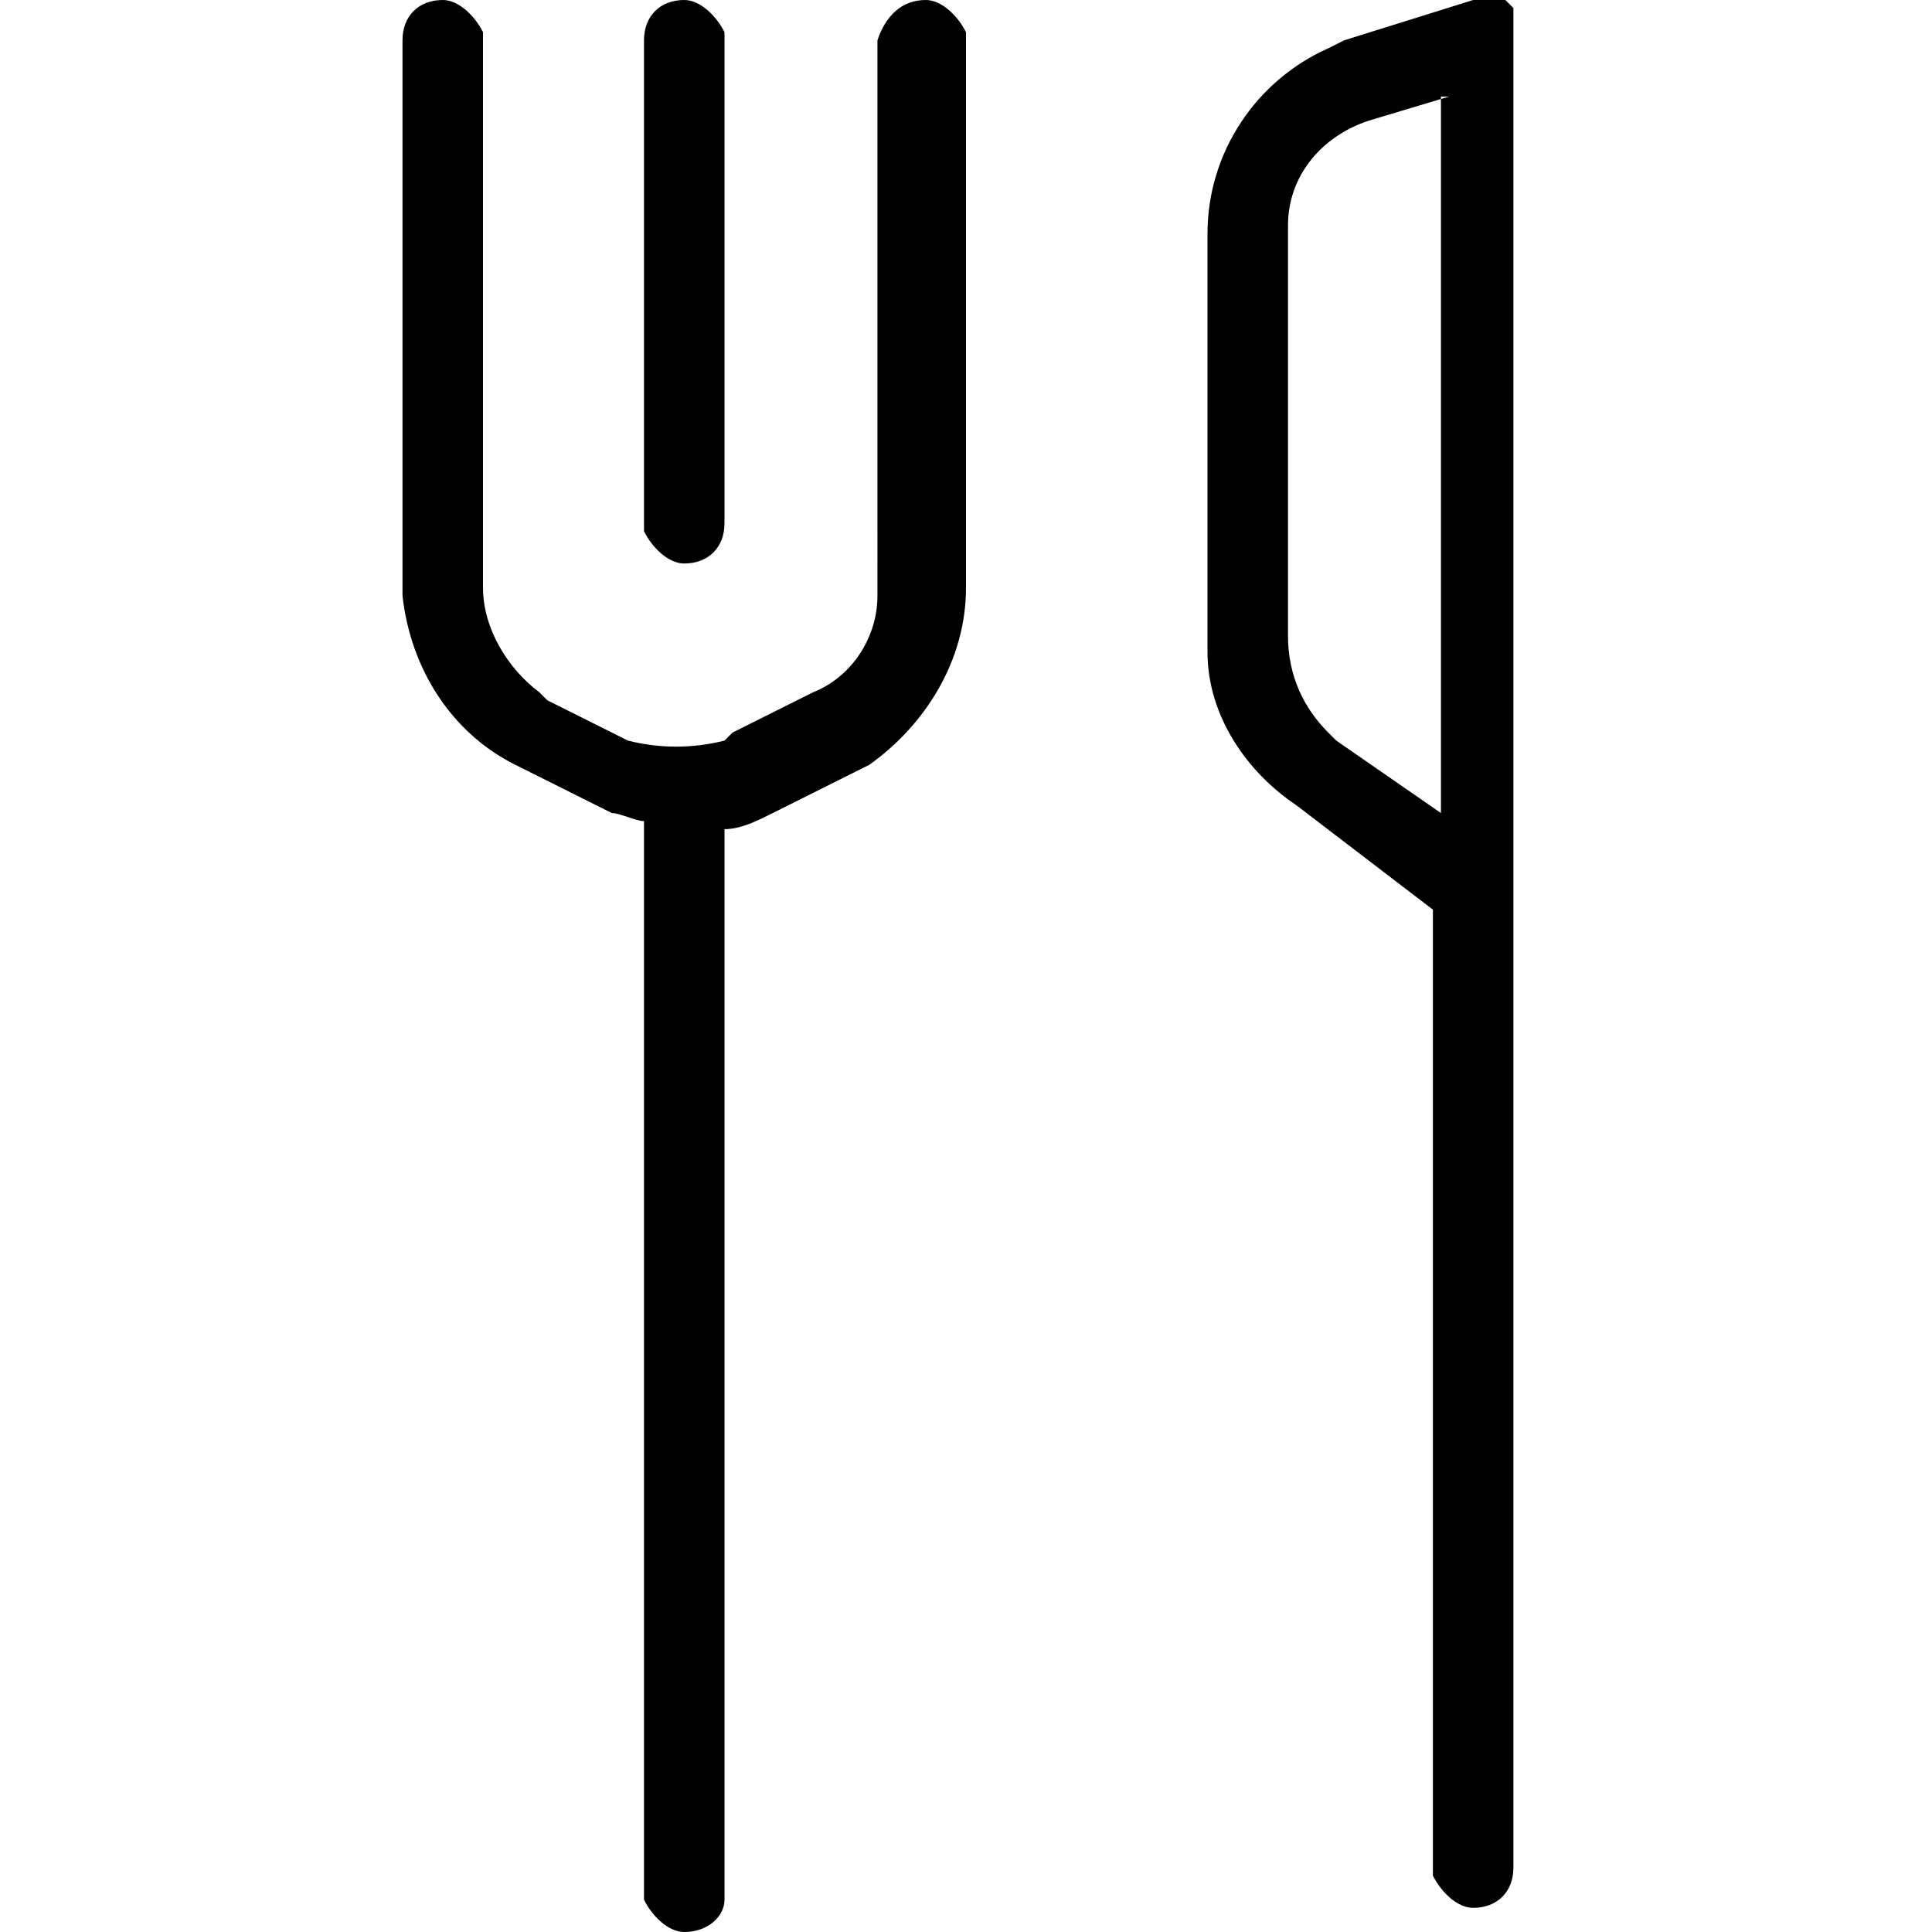 <svg xmlns="http://www.w3.org/2000/svg" viewBox="0 0 24 24"><path fill-rule="evenodd" d="M11.5 0c.2 0 .4.2.5.4V7.3c0 .9-.5 1.7-1.2 2.2l-.2.1-1 .5c-.2.1-.4.2-.6.2v13.3c0 .2-.2.4-.5.4-.2 0-.4-.2-.5-.4V10.2c-.1 0-.3-.1-.4-.1l-.2-.1-1-.5C5.6 9.1 5.1 8.3 5 7.4V.5c0-.3.2-.5.5-.5.2 0 .4.2.5.4V7.3c0 .5.3 1 .7 1.3l.1.1 1 .5c.4.1.8.1 1.2 0l.1-.1 1-.5c.5-.2.8-.7.8-1.2V.5c.1-.3.3-.5.6-.5zm7.1 0c-.1 0 0 0 0 0h.1l.1.1v23.1c0 .3-.2.5-.5.5-.2 0-.4-.2-.5-.4v-12L16.1 10c-.6-.4-1.1-1.1-1.1-1.9V2.9c0-1 .6-1.9 1.5-2.3l.2-.1 1.6-.5h.1-.1.3c-.1 0-.1 0 0 0-.1 0 0 0 0 0zM18 1.2l-1 .3c-.6.2-1 .7-1 1.3v5.1c0 .5.2.9.5 1.2l.1.1 1.3.9V1.2zM8.5 0c.2 0 .4.2.5.4v6.1c0 .3-.2.5-.5.5-.2 0-.4-.2-.5-.4V.5c0-.3.2-.5.5-.5z" clip-rule="evenodd"/></svg>